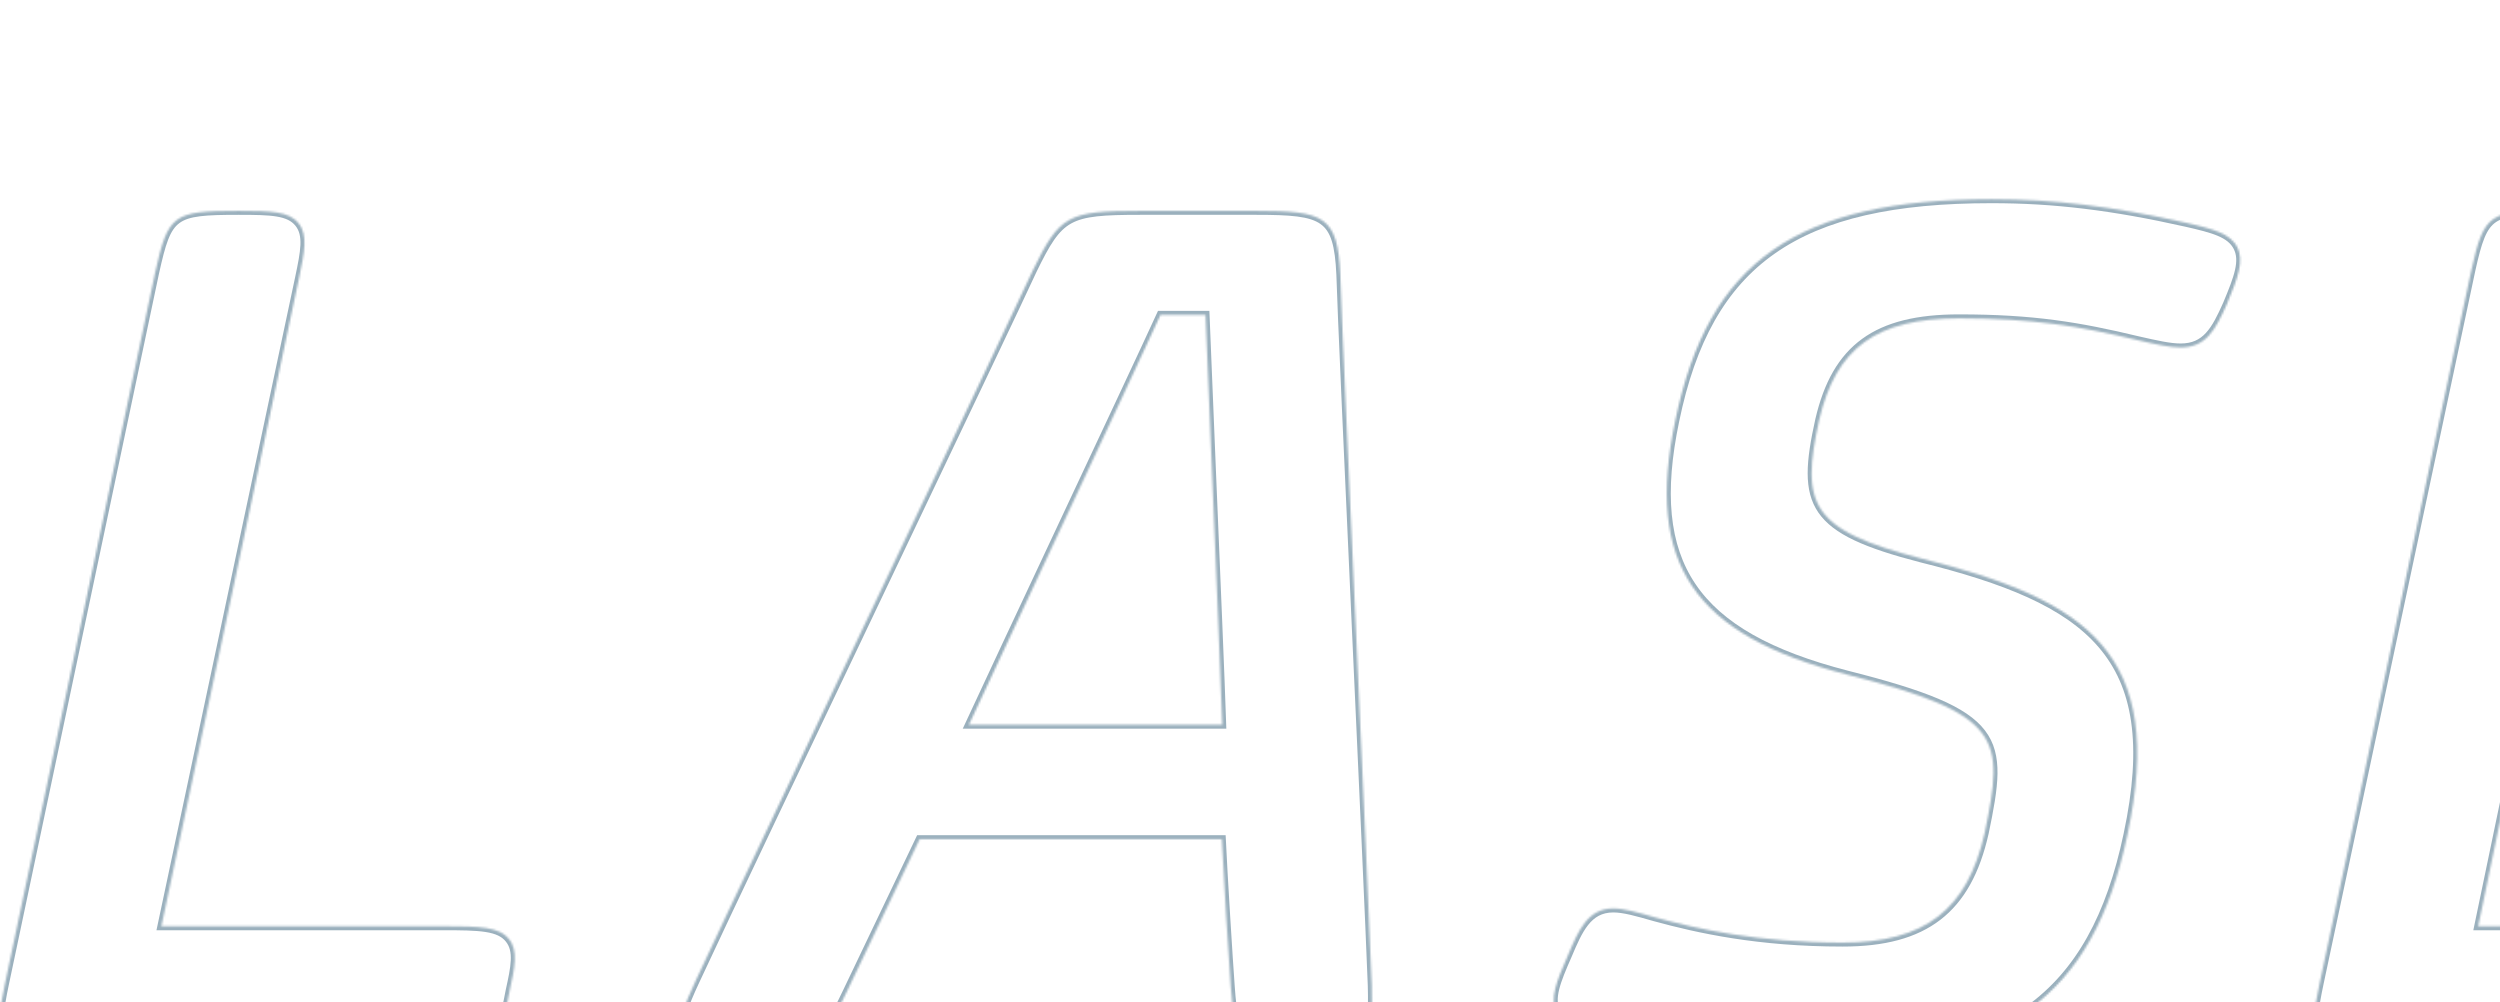 <svg width="1257" height="504" viewBox="0 0 1257 504" fill="none" xmlns="http://www.w3.org/2000/svg">
<g style="mix-blend-mode:overlay">
<mask id="path-1-inside-1_10183_4259" fill="white">
<path d="M2394.85 0C2414.04 1.29504e-05 2423.17 1.182 2426.55 8.206C2430.13 15.617 2423.89 24.395 2414.69 35.986C2402.23 51.858 2329.05 148.478 2264.51 233.724C2218.37 294.67 2176.29 350.215 2163 367.579L2113.57 602.921C2107.07 632.264 2104.72 634 2071.52 634C2055.25 634 2046.53 633.719 2041.58 627.794C2036.87 622.097 2038.11 613.737 2040.54 600.61L2090.52 365.439C2074.69 320.631 1984.18 62.552 1974.56 34.2C1970.22 22.033 1967.07 13.174 1971.55 6.81C1976.13 0.313 1985.96 2.3793e-05 2002.95 0C2036.24 0 2038.76 1.633 2047.91 29.013L2048.42 30.544C2050.69 37.918 2066.32 83.781 2084.42 136.883C2105.57 198.952 2129.27 268.515 2138.93 297.979C2157.75 271.653 2206.81 204.879 2250.5 145.368C2291.62 89.381 2330.46 36.492 2335.55 28.957C2354.11 1.088 2356.34 0 2394.85 0Z"/>
<path d="M1001.35 100.162C1032.83 100.162 1062.08 103.706 1099.15 112.019C1112.82 115.132 1121.38 117.393 1124.88 124.221C1128.45 131.163 1125.24 139.638 1119.69 152.918C1113.83 166.127 1109.07 174.706 1096.4 174.707C1090.99 174.707 1084.23 173.178 1074.9 171.05C1045.25 163.931 1022.16 160.068 984.98 160.068C943.513 160.068 923.146 174.865 914.707 211.13C905.24 253.76 910.296 266.416 965.986 280.795C1049.99 301.684 1089.11 328.883 1069.71 419.59C1052.4 501.794 1007.82 533.824 910.699 533.824C881.951 533.824 838.132 529.764 805.034 520.72C793.558 517.773 785.747 515.34 782.557 508.811C779.204 501.914 782.571 493.53 788.316 480.422C793.673 467.758 798.334 456.777 811.141 456.777C816.517 456.777 823.091 458.659 832.202 461.275C853.722 467.156 883.962 473.937 926.489 473.937C967.836 473.937 989.198 457.456 997.923 418.79C1007.86 371.055 1007.23 359.001 928.555 339.147C851.409 319.204 827.24 283.425 842.33 211.498C858.822 131.391 903.422 100.162 1001.35 100.162Z"/>
<path d="M2570.99 100.162C2602.48 100.162 2631.7 103.706 2668.76 112.019C2682.44 115.131 2691 117.383 2694.51 124.216C2698.07 131.152 2694.84 139.638 2689.29 152.918C2683.44 166.128 2678.7 174.707 2666 174.707C2660.6 174.707 2653.84 173.178 2644.51 171.05C2614.84 163.931 2591.77 160.068 2554.6 160.068C2513.13 160.068 2492.78 174.866 2484.32 211.13C2474.89 253.759 2479.93 266.416 2535.6 280.795C2619.6 301.672 2658.75 328.883 2639.33 419.59C2622.06 501.794 2577.46 533.824 2480.35 533.824C2451.59 533.824 2407.78 529.764 2374.69 520.72C2363.2 517.773 2355.37 515.34 2352.18 508.811C2348.82 501.914 2352.18 493.53 2357.93 480.422C2363.29 467.758 2367.97 456.777 2380.75 456.777C2386.14 456.777 2392.71 458.658 2401.81 461.275C2423.34 467.156 2453.6 473.937 2496.11 473.937C2537.47 473.937 2558.83 457.456 2567.52 418.79C2577.49 371.055 2576.84 359.001 2498.14 339.147C2421.02 319.204 2396.84 283.412 2411.94 211.498C2428.44 131.391 2473.04 100.162 2570.99 100.162Z"/>
<path d="M120.035 106.019C136.47 106.019 145.279 106.297 150.091 112.229C154.872 118.122 153.09 126.641 150.402 139.539L81.137 465.722H222.394C241.522 465.722 250.943 465.995 255.932 472.207C260.637 478.068 258.799 486.47 256.244 498.117C250.88 526.989 246.86 527.963 211.861 527.963H33.48C16.836 527.963 7.906 527.683 3.03 521.669C-1.636 515.902 -0.191 507.562 2.542 494.461L77.998 137.097C84.503 107.761 86.861 106.019 120.035 106.019Z"/>
<path fill-rule="evenodd" clip-rule="evenodd" d="M631.753 106.019C665.769 106.019 672.557 108.591 673.92 138.046C674.25 151.885 678.14 237.187 681.894 319.67C685.261 393.134 688.635 467.062 689.719 495.451C690.036 509.068 689.951 516.99 684.796 522.274C679.235 527.962 669.953 527.963 654.559 527.963C624.493 527.963 620.83 524.697 618.833 496.098C617.869 483.224 615.122 438.833 614.342 421.939H462.4C458.938 429.23 451.212 445.408 443.699 461.089C435.665 477.874 427.895 494.083 425.986 498.187C412.589 526.291 409.933 527.963 378.515 527.963C358.196 527.963 348.844 527.27 344.545 520.534C340.442 514.068 343.846 505.941 349.755 493.181C364.206 462.008 408.905 368.191 448.343 285.424C481.941 214.902 513.677 148.303 519.34 135.864C532.795 108.249 536.828 106.019 573.262 106.019H631.753ZM583.525 158.309C577.101 172.404 555.62 218.208 533.017 266.393C514.413 306.082 495.908 345.524 487.19 364.388H614.537C613.834 342.87 611.489 287.099 609.396 237.273C607.964 203.053 606.67 172.123 606.15 158.309H583.525Z"/>
<path d="M1477.99 106.019C1496.96 106.019 1506.33 106.298 1511.37 112.578C1515.94 118.268 1514.52 126.115 1511.81 138.423C1505.78 167.435 1502.31 168.269 1466.86 168.269H1309.03L1284.68 282.363H1425.92C1446.59 282.363 1455.52 282.963 1460.35 289.029C1464.88 294.7 1463.14 302.52 1460.92 312.427C1455.47 339.153 1452.02 339.924 1416.58 339.924H1272.23L1246.04 465.722H1409.55C1428.86 465.722 1438.38 465.993 1443.54 472.267C1448.19 477.92 1446.96 485.728 1444.58 497.973C1437.83 527.13 1434.31 527.963 1398.46 527.963H1197.24C1180.59 527.963 1171.68 527.683 1166.8 521.669C1162.13 515.902 1163.57 507.586 1166.31 494.484L1242.66 135.618C1249.02 106.847 1252.19 106.019 1284.4 106.019H1477.99Z"/>
<path fill-rule="evenodd" clip-rule="evenodd" d="M1790.82 106.019C1843.76 106.019 1876.73 116.243 1894.55 138.186C1911.5 159.062 1914.97 190.2 1905.44 236.189C1890.76 306.204 1861.17 341.922 1807.09 354.205C1816.84 379.413 1834.28 423.011 1847.25 455.428C1854.26 472.898 1859.94 487.136 1862.44 493.507C1867.39 506.494 1870.17 514.745 1865.87 520.994C1861.28 527.638 1851.32 527.963 1834.1 527.963C1802.98 527.963 1800.02 526.088 1788.79 499.159C1782.01 482.759 1746.3 390.584 1736.38 363.35H1645.89L1617.66 496.912C1611.15 526.229 1608.79 527.963 1575.63 527.963C1559.31 527.963 1550.57 527.685 1545.71 521.715C1541.05 515.948 1542.51 507.614 1545.24 494.461L1620.72 137.097C1627.21 107.761 1629.57 106.019 1662.74 106.019H1790.82ZM1657.77 305.799H1753.39C1801.13 305.246 1818.36 289.081 1830.1 233.756C1836.32 204.561 1835.55 187.151 1827.6 177.326C1819.93 167.818 1803.9 163.58 1775.63 163.58H1688.04L1657.77 305.799Z"/>
</mask>
<path d="M2394.85 0C2414.04 1.29504e-05 2423.17 1.182 2426.55 8.206C2430.13 15.617 2423.89 24.395 2414.69 35.986C2402.23 51.858 2329.05 148.478 2264.51 233.724C2218.37 294.67 2176.29 350.215 2163 367.579L2113.57 602.921C2107.07 632.264 2104.72 634 2071.52 634C2055.25 634 2046.53 633.719 2041.58 627.794C2036.87 622.097 2038.11 613.737 2040.54 600.61L2090.52 365.439C2074.69 320.631 1984.18 62.552 1974.56 34.2C1970.22 22.033 1967.07 13.174 1971.55 6.81C1976.13 0.313 1985.96 2.3793e-05 2002.95 0C2036.24 0 2038.76 1.633 2047.91 29.013L2048.42 30.544C2050.69 37.918 2066.32 83.781 2084.42 136.883C2105.57 198.952 2129.27 268.515 2138.93 297.979C2157.75 271.653 2206.81 204.879 2250.5 145.368C2291.62 89.381 2330.46 36.492 2335.55 28.957C2354.11 1.088 2356.34 0 2394.85 0Z" stroke="#9AB0BD" stroke-width="4" mask="url(#path-1-inside-1_10183_4259)"/>
<path d="M1001.35 100.162C1032.83 100.162 1062.08 103.706 1099.15 112.019C1112.82 115.132 1121.38 117.393 1124.88 124.221C1128.45 131.163 1125.24 139.638 1119.69 152.918C1113.83 166.127 1109.07 174.706 1096.4 174.707C1090.99 174.707 1084.23 173.178 1074.9 171.05C1045.25 163.931 1022.16 160.068 984.98 160.068C943.513 160.068 923.146 174.865 914.707 211.13C905.24 253.76 910.296 266.416 965.986 280.795C1049.99 301.684 1089.11 328.883 1069.71 419.59C1052.4 501.794 1007.82 533.824 910.699 533.824C881.951 533.824 838.132 529.764 805.034 520.72C793.558 517.773 785.747 515.34 782.557 508.811C779.204 501.914 782.571 493.53 788.316 480.422C793.673 467.758 798.334 456.777 811.141 456.777C816.517 456.777 823.091 458.659 832.202 461.275C853.722 467.156 883.962 473.937 926.489 473.937C967.836 473.937 989.198 457.456 997.923 418.79C1007.86 371.055 1007.23 359.001 928.555 339.147C851.409 319.204 827.24 283.425 842.33 211.498C858.822 131.391 903.422 100.162 1001.35 100.162Z" stroke="#9AB0BD" stroke-width="4" mask="url(#path-1-inside-1_10183_4259)"/>
<path d="M2570.99 100.162C2602.48 100.162 2631.7 103.706 2668.76 112.019C2682.44 115.131 2691 117.383 2694.51 124.216C2698.07 131.152 2694.84 139.638 2689.29 152.918C2683.44 166.128 2678.7 174.707 2666 174.707C2660.6 174.707 2653.84 173.178 2644.51 171.05C2614.84 163.931 2591.77 160.068 2554.6 160.068C2513.13 160.068 2492.78 174.866 2484.32 211.13C2474.89 253.759 2479.93 266.416 2535.6 280.795C2619.6 301.672 2658.75 328.883 2639.33 419.59C2622.06 501.794 2577.46 533.824 2480.35 533.824C2451.59 533.824 2407.78 529.764 2374.69 520.72C2363.2 517.773 2355.37 515.34 2352.18 508.811C2348.82 501.914 2352.18 493.53 2357.93 480.422C2363.29 467.758 2367.97 456.777 2380.75 456.777C2386.14 456.777 2392.71 458.658 2401.81 461.275C2423.34 467.156 2453.6 473.937 2496.11 473.937C2537.47 473.937 2558.83 457.456 2567.52 418.79C2577.49 371.055 2576.84 359.001 2498.14 339.147C2421.02 319.204 2396.84 283.412 2411.94 211.498C2428.44 131.391 2473.04 100.162 2570.99 100.162Z" stroke="#9AB0BD" stroke-width="4" mask="url(#path-1-inside-1_10183_4259)"/>
<path d="M120.035 106.019C136.47 106.019 145.279 106.297 150.091 112.229C154.872 118.122 153.09 126.641 150.402 139.539L81.137 465.722H222.394C241.522 465.722 250.943 465.995 255.932 472.207C260.637 478.068 258.799 486.47 256.244 498.117C250.88 526.989 246.86 527.963 211.861 527.963H33.48C16.836 527.963 7.906 527.683 3.03 521.669C-1.636 515.902 -0.191 507.562 2.542 494.461L77.998 137.097C84.503 107.761 86.861 106.019 120.035 106.019Z" stroke="#9AB0BD" stroke-width="4" mask="url(#path-1-inside-1_10183_4259)"/>
<path fill-rule="evenodd" clip-rule="evenodd" d="M631.753 106.019C665.769 106.019 672.557 108.591 673.92 138.046C674.25 151.885 678.14 237.187 681.894 319.67C685.261 393.134 688.635 467.062 689.719 495.451C690.036 509.068 689.951 516.99 684.796 522.274C679.235 527.962 669.953 527.963 654.559 527.963C624.493 527.963 620.83 524.697 618.833 496.098C617.869 483.224 615.122 438.833 614.342 421.939H462.4C458.938 429.23 451.212 445.408 443.699 461.089C435.665 477.874 427.895 494.083 425.986 498.187C412.589 526.291 409.933 527.963 378.515 527.963C358.196 527.963 348.844 527.27 344.545 520.534C340.442 514.068 343.846 505.941 349.755 493.181C364.206 462.008 408.905 368.191 448.343 285.424C481.941 214.902 513.677 148.303 519.34 135.864C532.795 108.249 536.828 106.019 573.262 106.019H631.753ZM583.525 158.309C577.101 172.404 555.62 218.208 533.017 266.393C514.413 306.082 495.908 345.524 487.19 364.388H614.537C613.834 342.87 611.489 287.099 609.396 237.273C607.964 203.053 606.67 172.123 606.15 158.309H583.525Z" stroke="#9AB0BD" stroke-width="4" mask="url(#path-1-inside-1_10183_4259)"/>
<path d="M1477.99 106.019C1496.96 106.019 1506.33 106.298 1511.37 112.578C1515.94 118.268 1514.52 126.115 1511.81 138.423C1505.78 167.435 1502.31 168.269 1466.86 168.269H1309.03L1284.68 282.363H1425.92C1446.59 282.363 1455.52 282.963 1460.35 289.029C1464.88 294.7 1463.14 302.52 1460.92 312.427C1455.47 339.153 1452.02 339.924 1416.58 339.924H1272.23L1246.04 465.722H1409.55C1428.86 465.722 1438.38 465.993 1443.54 472.267C1448.19 477.92 1446.96 485.728 1444.58 497.973C1437.83 527.13 1434.31 527.963 1398.46 527.963H1197.24C1180.59 527.963 1171.68 527.683 1166.8 521.669C1162.13 515.902 1163.57 507.586 1166.31 494.484L1242.66 135.618C1249.02 106.847 1252.19 106.019 1284.4 106.019H1477.99Z" stroke="#9AB0BD" stroke-width="4" mask="url(#path-1-inside-1_10183_4259)"/>
<path fill-rule="evenodd" clip-rule="evenodd" d="M1790.82 106.019C1843.76 106.019 1876.73 116.243 1894.55 138.186C1911.5 159.062 1914.97 190.2 1905.44 236.189C1890.76 306.204 1861.17 341.922 1807.09 354.205C1816.84 379.413 1834.28 423.011 1847.25 455.428C1854.26 472.898 1859.94 487.136 1862.44 493.507C1867.39 506.494 1870.17 514.745 1865.87 520.994C1861.28 527.638 1851.32 527.963 1834.1 527.963C1802.98 527.963 1800.02 526.088 1788.79 499.159C1782.01 482.759 1746.3 390.584 1736.38 363.35H1645.89L1617.66 496.912C1611.15 526.229 1608.79 527.963 1575.63 527.963C1559.31 527.963 1550.57 527.685 1545.71 521.715C1541.05 515.948 1542.51 507.614 1545.24 494.461L1620.72 137.097C1627.21 107.761 1629.57 106.019 1662.74 106.019H1790.82ZM1657.77 305.799H1753.39C1801.13 305.246 1818.36 289.081 1830.1 233.756C1836.32 204.561 1835.55 187.151 1827.6 177.326C1819.93 167.818 1803.9 163.58 1775.63 163.58H1688.04L1657.77 305.799Z" stroke="#9AB0BD" stroke-width="4" mask="url(#path-1-inside-1_10183_4259)"/>
</g>
</svg>
